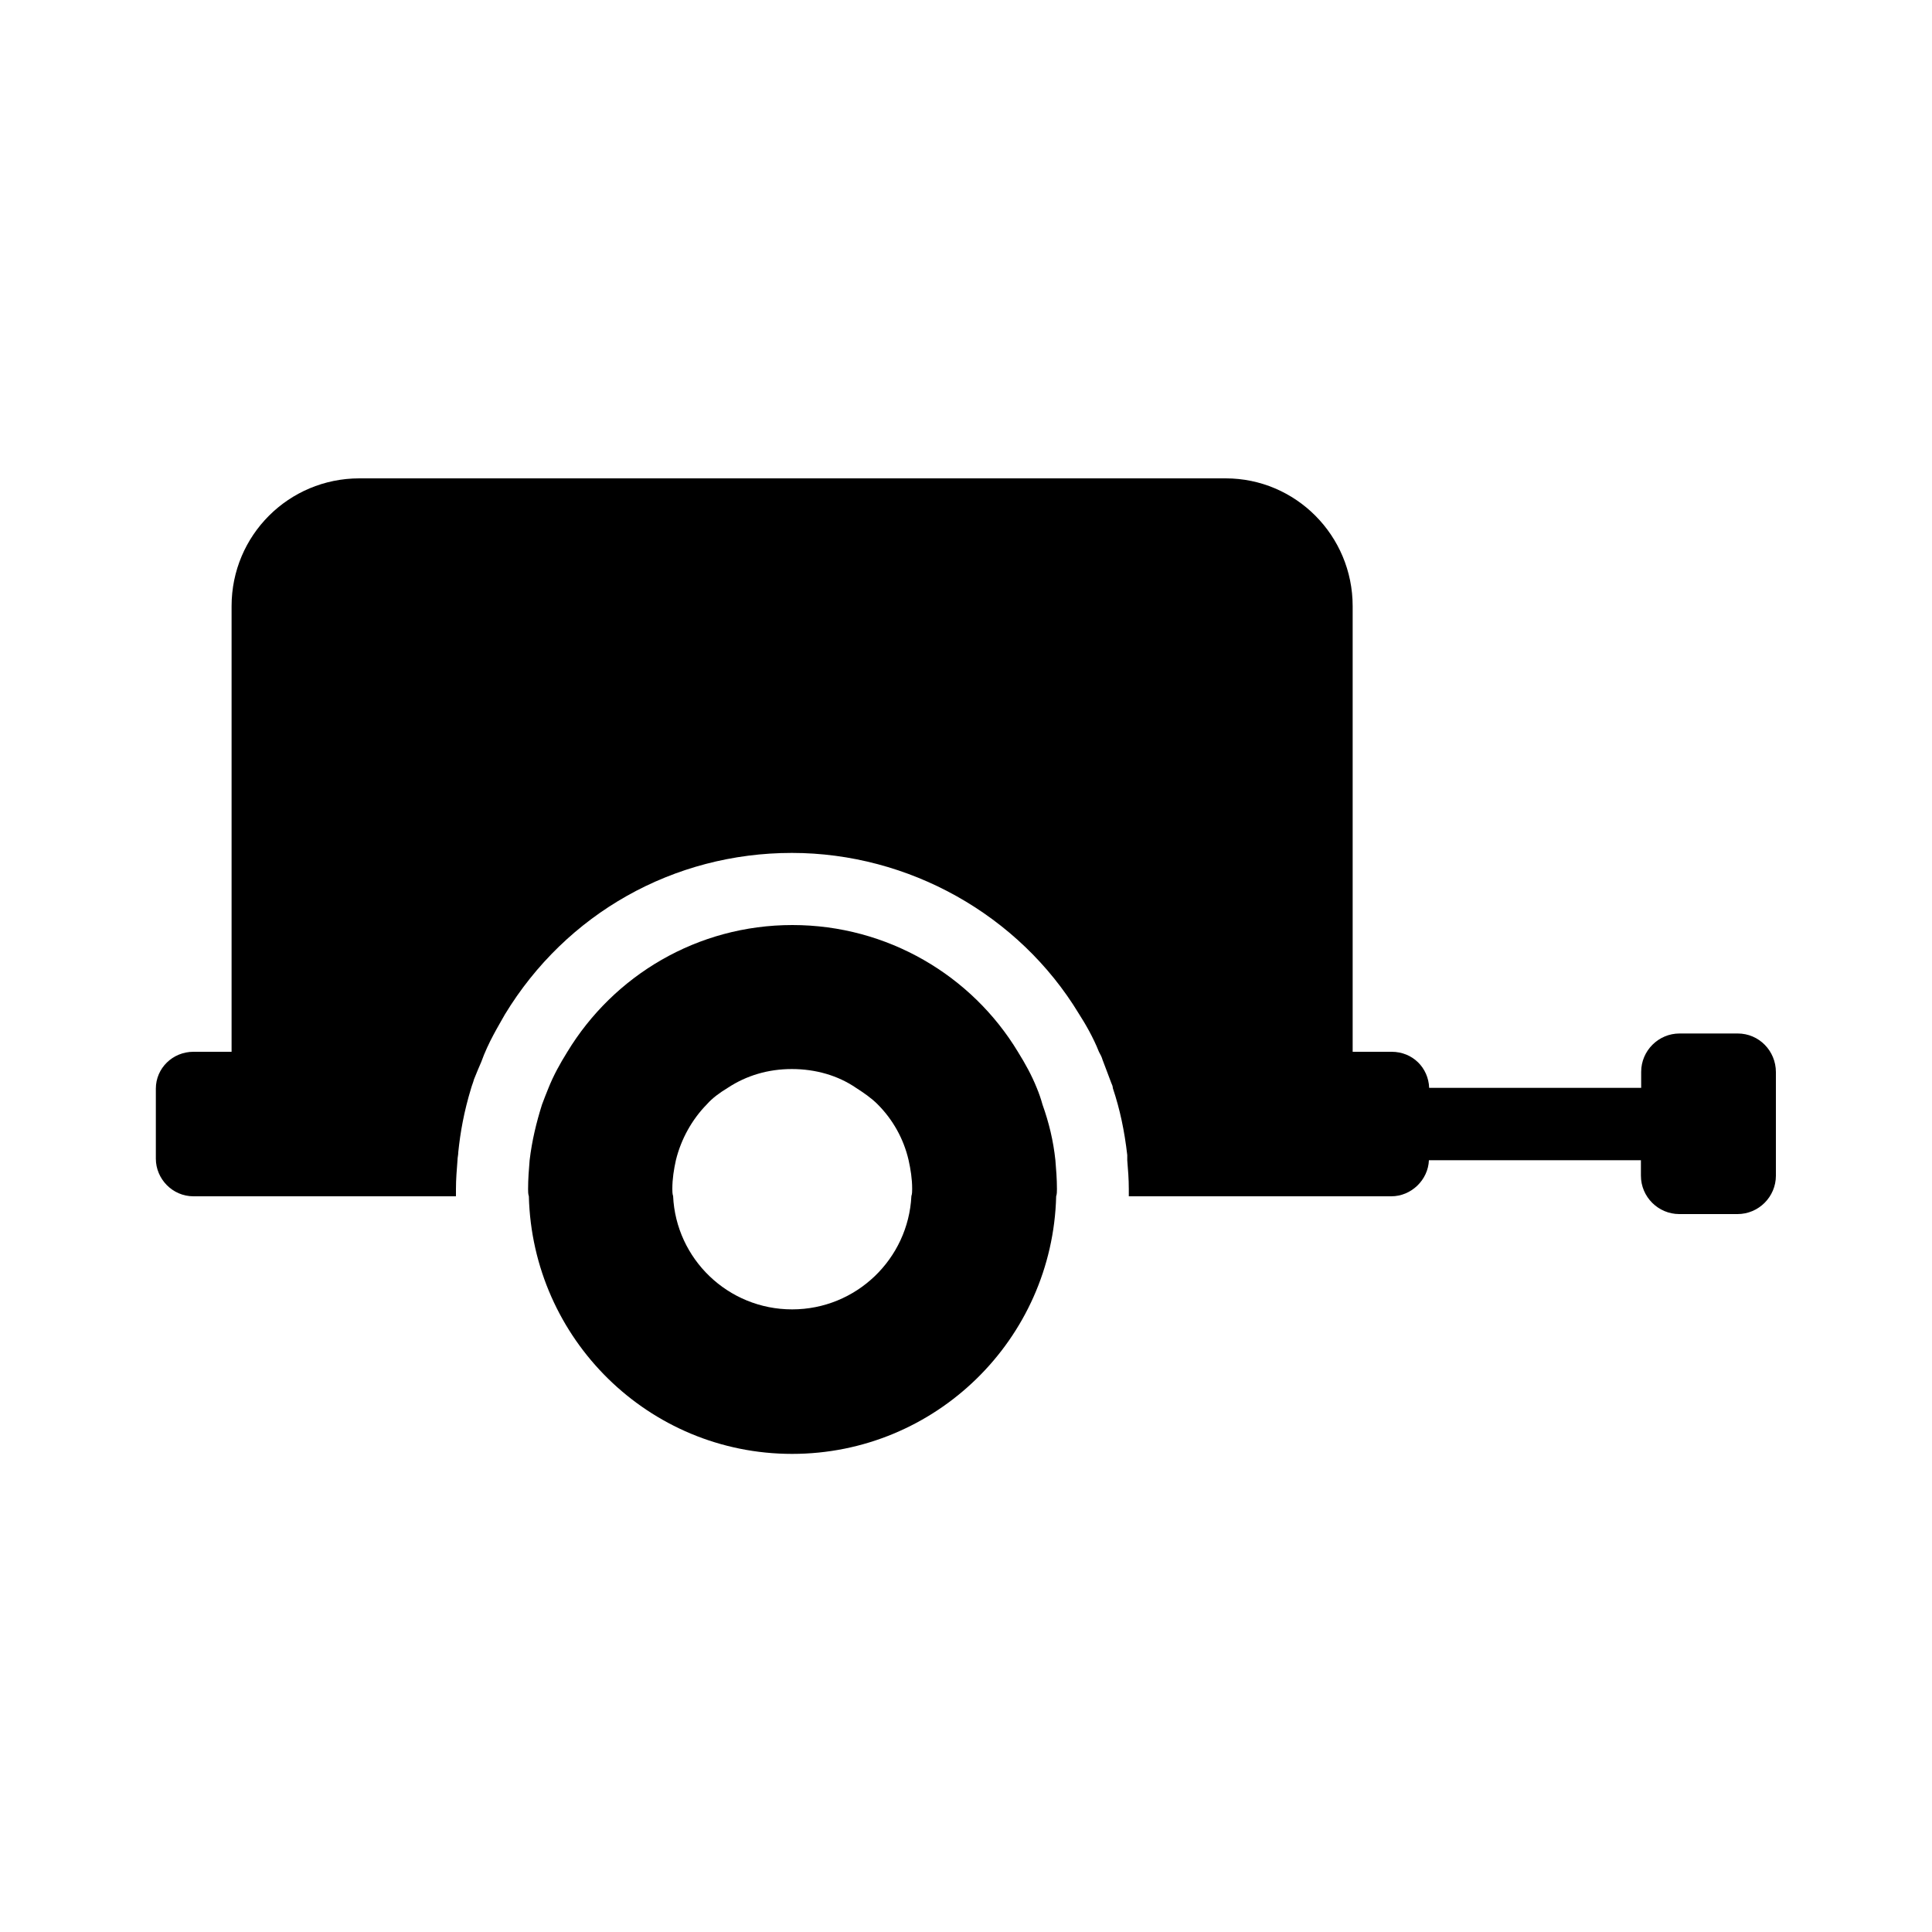 <?xml version="1.0" encoding="utf-8"?>
<!-- Generator: Adobe Illustrator 27.3.1, SVG Export Plug-In . SVG Version: 6.00 Build 0)  -->
<svg version="1.1" id="Layer_1" xmlns="http://www.w3.org/2000/svg" xmlns:xlink="http://www.w3.org/1999/xlink" x="0px" y="0px"
	 viewBox="0 0 75 75" style="enable-background:new 0 0 75 75;" xml:space="preserve">
<style type="text/css">
	.st0{fill:#FFFFFF;}
</style>
<g>
	<path d="M67.46,40.12h-2.26c-0.82,0-1.49,0.67-1.49,1.49v0.62h-8.23c-0.03-0.78-0.64-1.4-1.46-1.4h-1.51v-17.3
		c0-2.74-2.21-4.96-4.93-4.96H13.95c-2.74,0-4.96,2.21-4.96,4.96v17.3H7.51c-0.81,0-1.46,0.64-1.46,1.43v2.72
		c0,0.78,0.64,1.46,1.46,1.46H17.7v-0.28c0-0.39,0.03-0.73,0.06-1.12c0-0.11,0.03-0.2,0.03-0.31c0.08-0.78,0.22-1.57,0.5-2.49
		c0.03-0.11,0.08-0.22,0.11-0.34c0.11-0.28,0.22-0.53,0.28-0.67c0.28-0.78,0.67-1.4,0.92-1.85c2.38-3.92,6.55-6.27,11.14-6.27
		c4.54,0,8.82,2.41,11.14,6.24c0.25,0.39,0.56,0.92,0.78,1.48c0.06,0.11,0.11,0.2,0.14,0.31c0.11,0.28,0.22,0.59,0.34,0.9
		c0.03,0.06,0.06,0.14,0.06,0.2c0.28,0.84,0.45,1.65,0.56,2.6v0.2c0.03,0.36,0.06,0.73,0.06,1.12v0.28h10.19
		c0.78,0,1.43-0.64,1.46-1.4h8.23v0.6c0,0.82,0.67,1.49,1.49,1.49h2.26c0.82,0,1.49-0.67,1.49-1.49v-4.02
		C68.94,40.79,68.28,40.12,67.46,40.12z"/>
	<path d="M40.47,42.88c-0.06-0.22-0.14-0.45-0.22-0.64c-0.2-0.5-0.45-0.95-0.73-1.4c-1.79-2.97-5.07-4.93-8.76-4.93
		s-6.94,1.96-8.74,4.93c-0.28,0.45-0.53,0.9-0.73,1.4c-0.08,0.2-0.17,0.42-0.25,0.64c-0.22,0.7-0.39,1.4-0.48,2.16
		c-0.03,0.36-0.06,0.73-0.06,1.12c0,0.08,0,0.2,0.03,0.28c0.14,5.54,4.65,10,10.22,10s10.11-4.45,10.25-10
		c0.03-0.08,0.03-0.2,0.03-0.28c0-0.39-0.03-0.76-0.06-1.12C40.89,44.28,40.72,43.58,40.47,42.88z M30.75,50.83
		c-2.49,0-4.51-1.96-4.62-4.4c-0.03-0.08-0.03-0.2-0.03-0.28c0-0.39,0.06-0.76,0.14-1.12c0.2-0.81,0.62-1.57,1.2-2.16
		c0.22-0.25,0.5-0.45,0.81-0.64c0.73-0.48,1.57-0.73,2.49-0.73s1.79,0.25,2.49,0.73c0.31,0.2,0.59,0.39,0.84,0.64
		c0.59,0.59,1.01,1.34,1.2,2.16c0.08,0.36,0.14,0.73,0.14,1.12c0,0.08,0,0.2-0.03,0.28C35.26,48.87,33.24,50.83,30.75,50.83z"/>
</g>
</svg>

